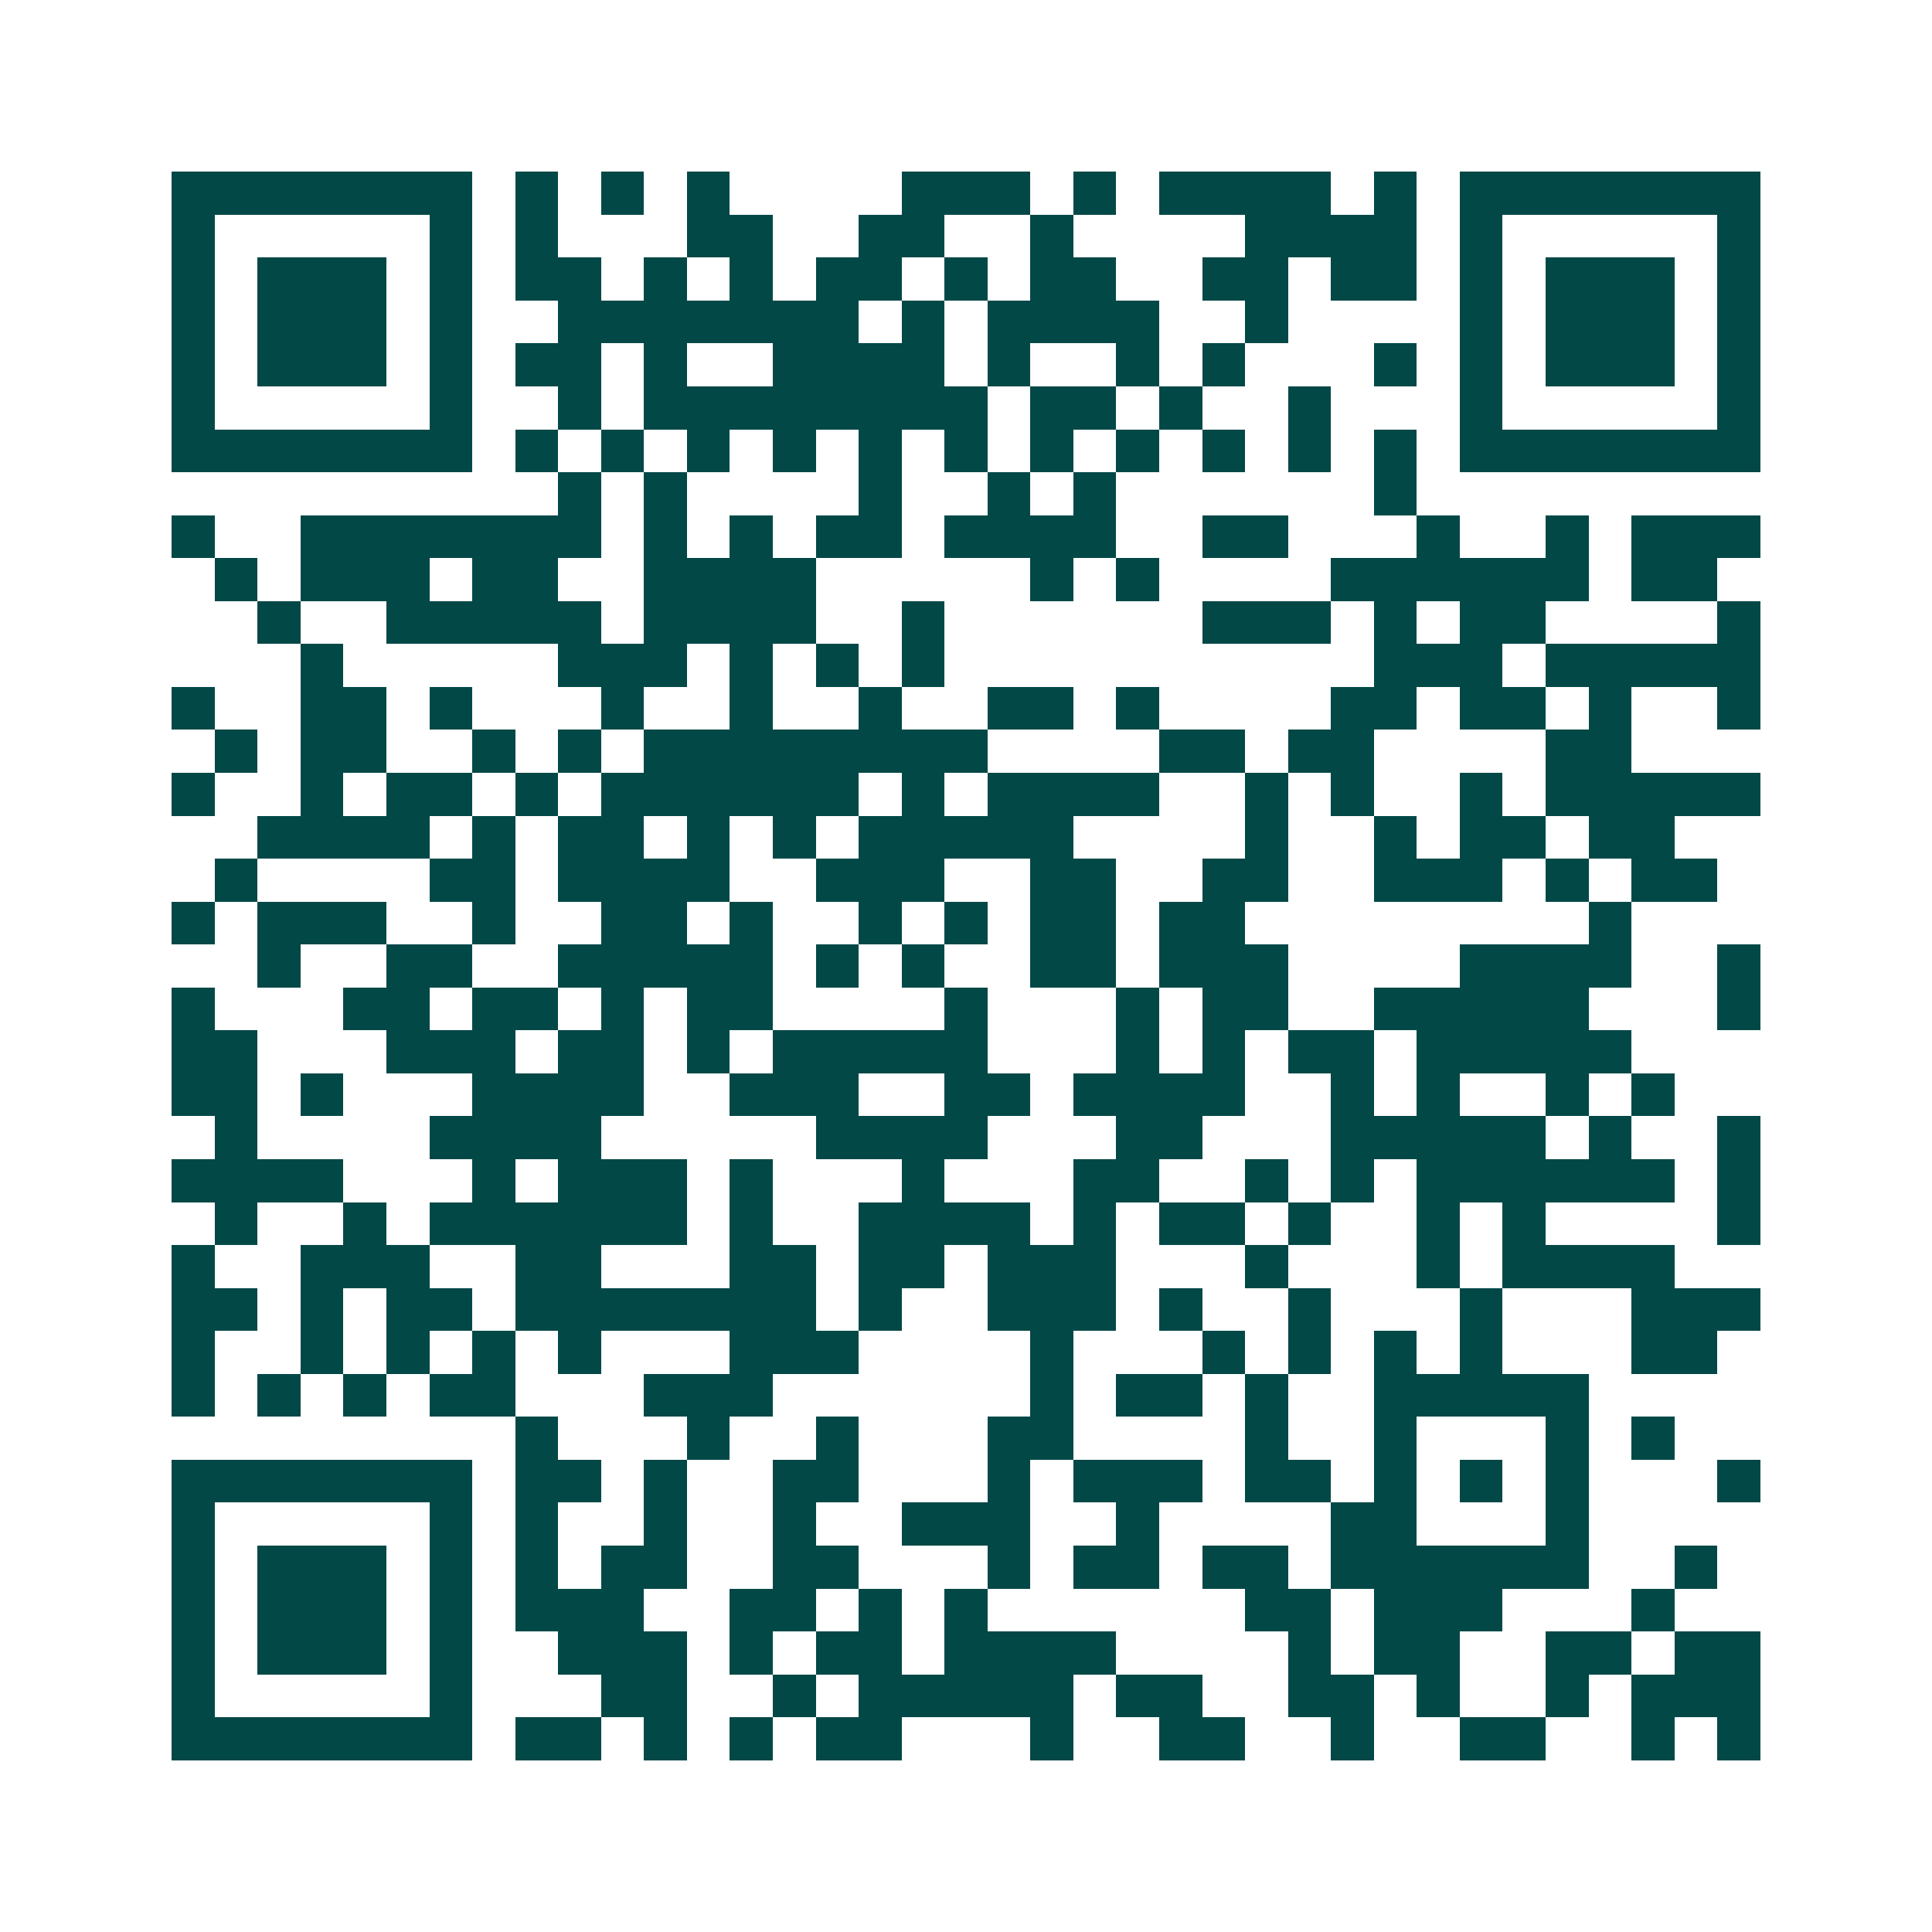 <svg xmlns="http://www.w3.org/2000/svg" width="200" height="200" viewBox="0 0 45 45" shape-rendering="crispEdges"><path fill="#ffffff" d="M0 0h45v45H0z"/><path stroke="#014847" d="M4 4.5h7m1 0h1m1 0h1m1 0h1m4 0h3m1 0h1m1 0h4m1 0h1m1 0h7M4 5.5h1m5 0h1m1 0h1m3 0h2m2 0h2m2 0h1m4 0h4m1 0h1m5 0h1M4 6.5h1m1 0h3m1 0h1m1 0h2m1 0h1m1 0h1m1 0h2m1 0h1m1 0h2m2 0h2m1 0h2m1 0h1m1 0h3m1 0h1M4 7.5h1m1 0h3m1 0h1m2 0h7m1 0h1m1 0h4m2 0h1m4 0h1m1 0h3m1 0h1M4 8.5h1m1 0h3m1 0h1m1 0h2m1 0h1m2 0h4m1 0h1m2 0h1m1 0h1m3 0h1m1 0h1m1 0h3m1 0h1M4 9.5h1m5 0h1m2 0h1m1 0h8m1 0h2m1 0h1m2 0h1m3 0h1m5 0h1M4 10.5h7m1 0h1m1 0h1m1 0h1m1 0h1m1 0h1m1 0h1m1 0h1m1 0h1m1 0h1m1 0h1m1 0h1m1 0h7M13 11.5h1m1 0h1m4 0h1m2 0h1m1 0h1m6 0h1M4 12.5h1m2 0h7m1 0h1m1 0h1m1 0h2m1 0h4m2 0h2m3 0h1m2 0h1m1 0h3M5 13.5h1m1 0h3m1 0h2m2 0h4m5 0h1m1 0h1m4 0h6m1 0h2M6 14.5h1m2 0h5m1 0h4m2 0h1m6 0h3m1 0h1m1 0h2m4 0h1M7 15.5h1m5 0h3m1 0h1m1 0h1m1 0h1m10 0h3m1 0h5M4 16.5h1m2 0h2m1 0h1m3 0h1m2 0h1m2 0h1m2 0h2m1 0h1m4 0h2m1 0h2m1 0h1m2 0h1M5 17.5h1m1 0h2m2 0h1m1 0h1m1 0h8m4 0h2m1 0h2m4 0h2M4 18.5h1m2 0h1m1 0h2m1 0h1m1 0h6m1 0h1m1 0h4m2 0h1m1 0h1m2 0h1m1 0h5M6 19.5h4m1 0h1m1 0h2m1 0h1m1 0h1m1 0h5m4 0h1m2 0h1m1 0h2m1 0h2M5 20.5h1m4 0h2m1 0h4m2 0h3m2 0h2m2 0h2m2 0h3m1 0h1m1 0h2M4 21.5h1m1 0h3m2 0h1m2 0h2m1 0h1m2 0h1m1 0h1m1 0h2m1 0h2m8 0h1M6 22.5h1m2 0h2m2 0h5m1 0h1m1 0h1m2 0h2m1 0h3m4 0h4m2 0h1M4 23.5h1m3 0h2m1 0h2m1 0h1m1 0h2m4 0h1m3 0h1m1 0h2m2 0h5m3 0h1M4 24.5h2m3 0h3m1 0h2m1 0h1m1 0h5m3 0h1m1 0h1m1 0h2m1 0h5M4 25.5h2m1 0h1m3 0h4m2 0h3m2 0h2m1 0h4m2 0h1m1 0h1m2 0h1m1 0h1M5 26.5h1m4 0h4m5 0h4m3 0h2m3 0h5m1 0h1m2 0h1M4 27.5h4m3 0h1m1 0h3m1 0h1m3 0h1m3 0h2m2 0h1m1 0h1m1 0h6m1 0h1M5 28.5h1m2 0h1m1 0h6m1 0h1m2 0h4m1 0h1m1 0h2m1 0h1m2 0h1m1 0h1m4 0h1M4 29.5h1m2 0h3m2 0h2m3 0h2m1 0h2m1 0h3m3 0h1m3 0h1m1 0h4M4 30.5h2m1 0h1m1 0h2m1 0h7m1 0h1m2 0h3m1 0h1m2 0h1m3 0h1m3 0h3M4 31.5h1m2 0h1m1 0h1m1 0h1m1 0h1m3 0h3m4 0h1m3 0h1m1 0h1m1 0h1m1 0h1m3 0h2M4 32.5h1m1 0h1m1 0h1m1 0h2m3 0h3m6 0h1m1 0h2m1 0h1m2 0h5M12 33.5h1m3 0h1m2 0h1m3 0h2m4 0h1m2 0h1m3 0h1m1 0h1M4 34.5h7m1 0h2m1 0h1m2 0h2m3 0h1m1 0h3m1 0h2m1 0h1m1 0h1m1 0h1m3 0h1M4 35.5h1m5 0h1m1 0h1m2 0h1m2 0h1m2 0h3m2 0h1m4 0h2m3 0h1M4 36.5h1m1 0h3m1 0h1m1 0h1m1 0h2m2 0h2m3 0h1m1 0h2m1 0h2m1 0h6m2 0h1M4 37.5h1m1 0h3m1 0h1m1 0h3m2 0h2m1 0h1m1 0h1m6 0h2m1 0h3m3 0h1M4 38.5h1m1 0h3m1 0h1m2 0h3m1 0h1m1 0h2m1 0h4m4 0h1m1 0h2m2 0h2m1 0h2M4 39.5h1m5 0h1m3 0h2m2 0h1m1 0h5m1 0h2m2 0h2m1 0h1m2 0h1m1 0h3M4 40.5h7m1 0h2m1 0h1m1 0h1m1 0h2m3 0h1m2 0h2m2 0h1m2 0h2m2 0h1m1 0h1"/></svg>
